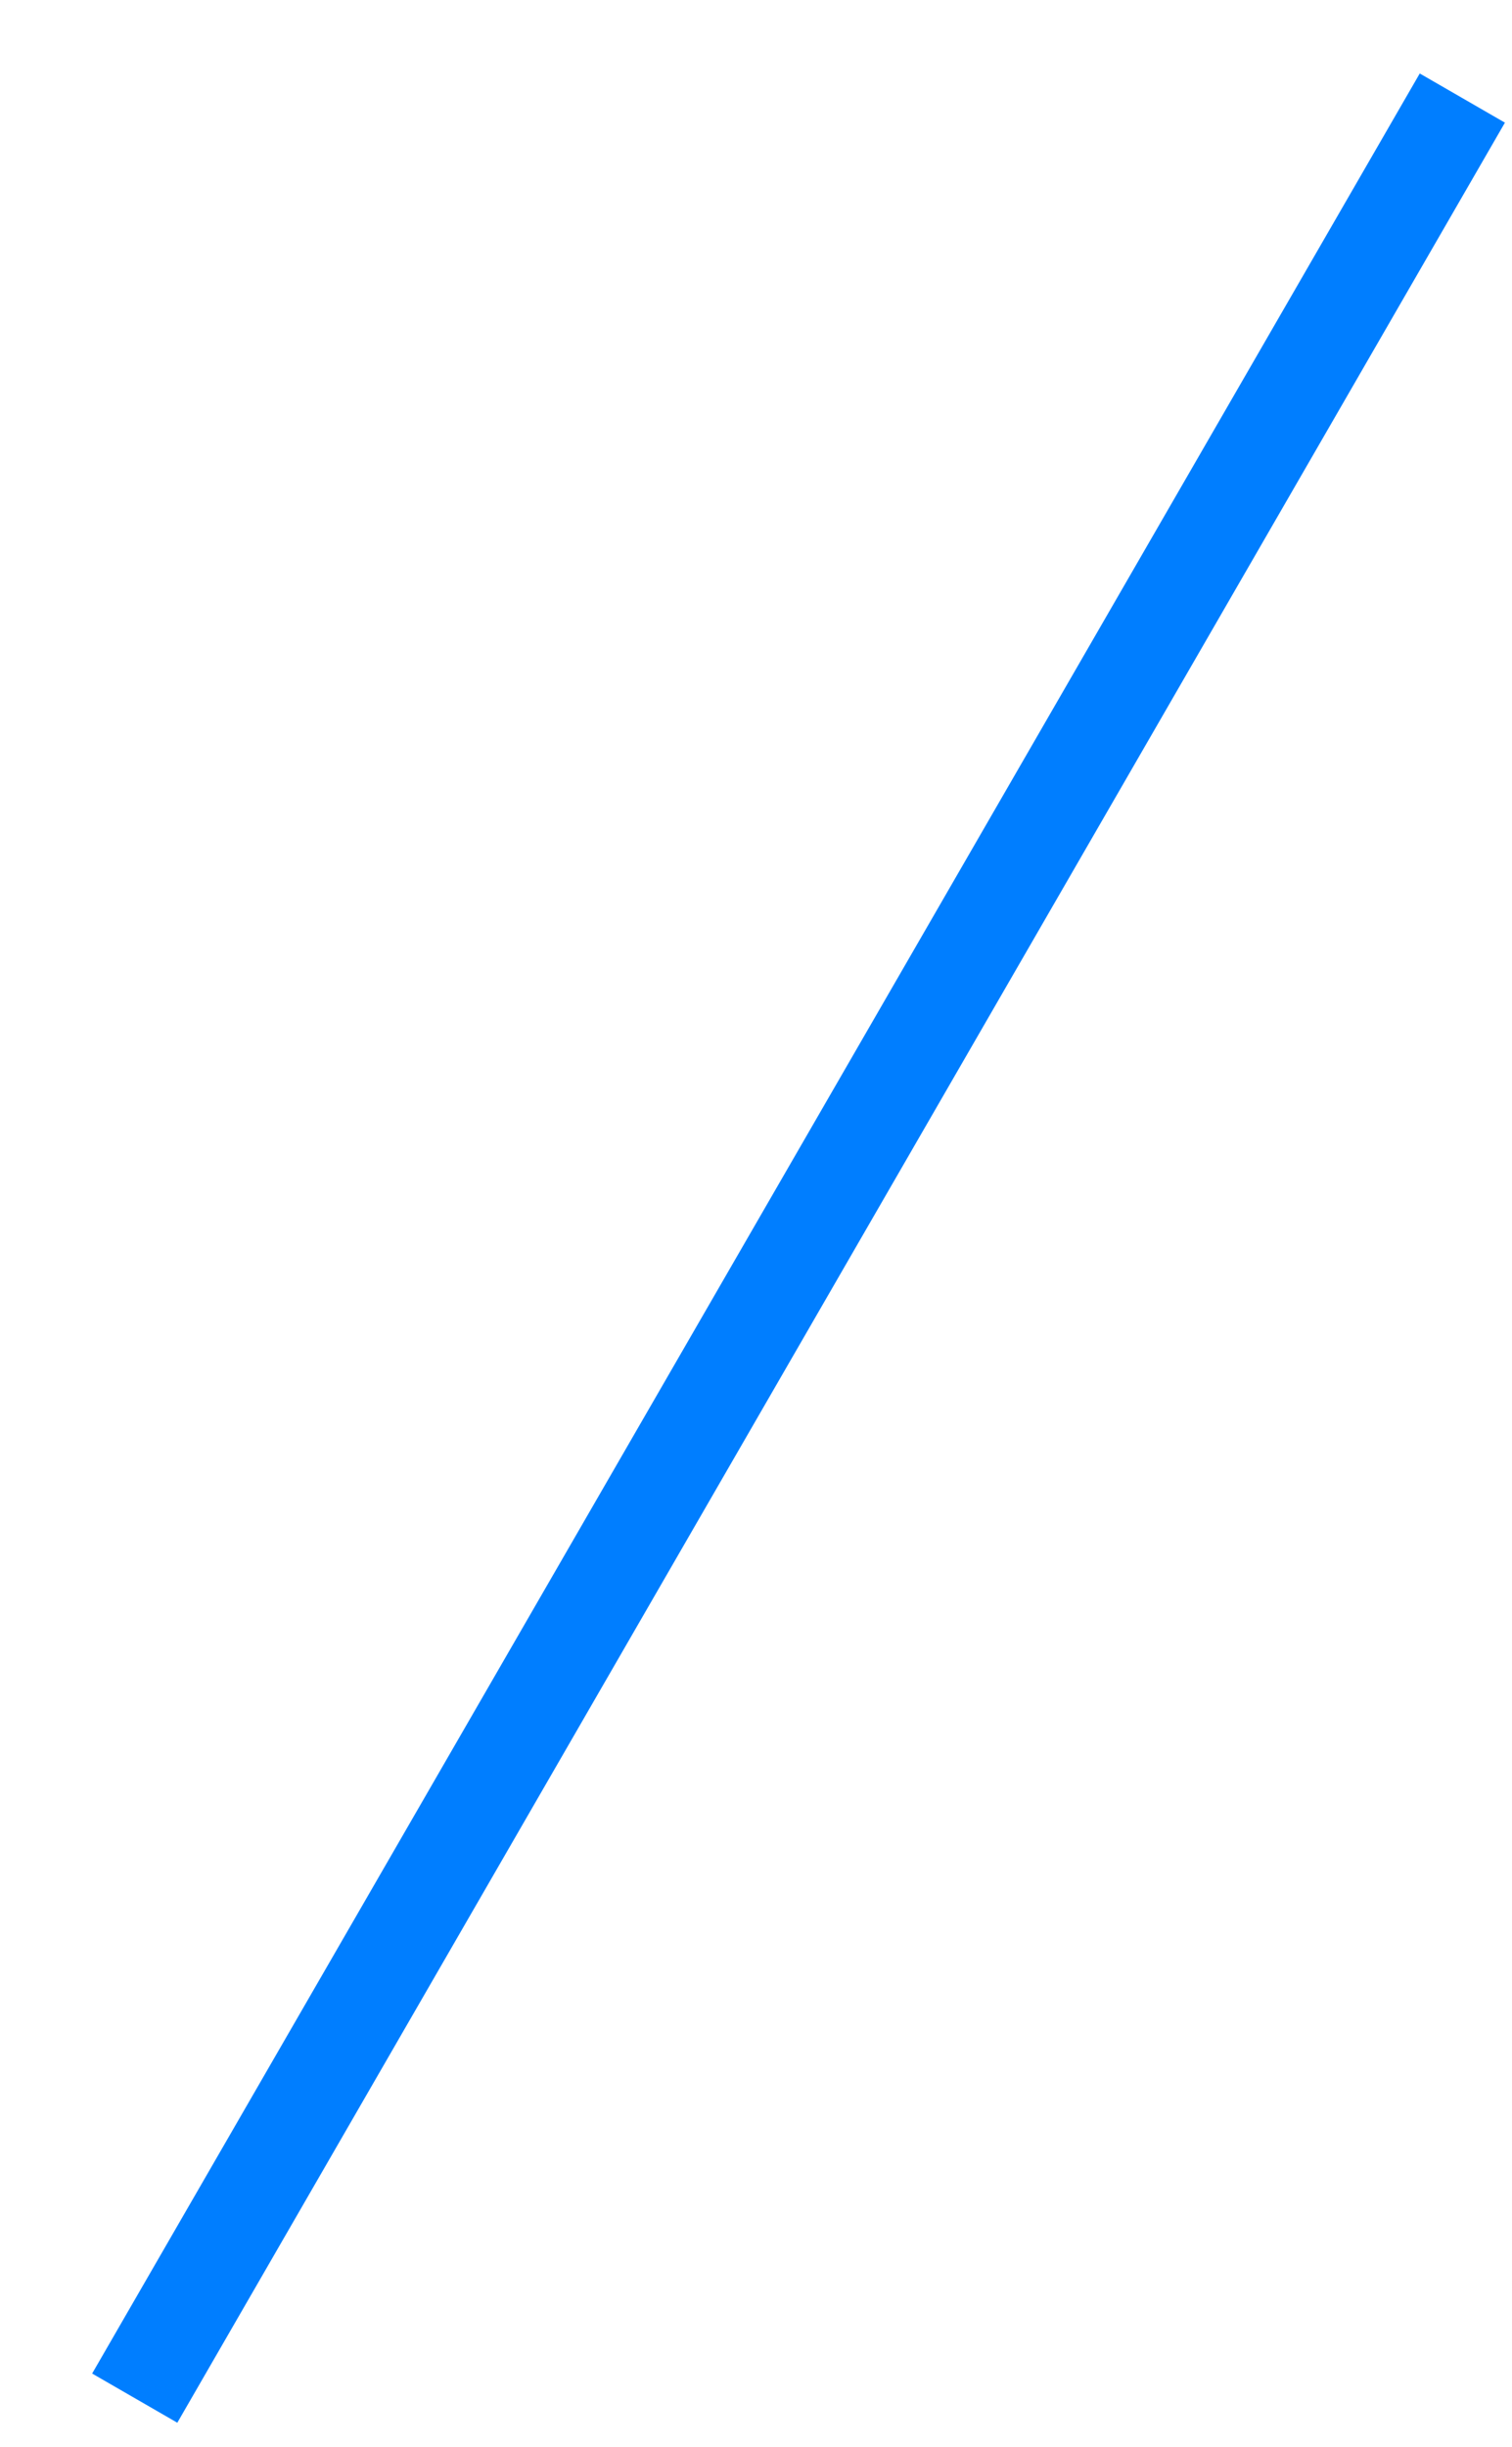 <svg xmlns="http://www.w3.org/2000/svg" width="15.375" height="24.876" viewBox="0 0 15.375 24.876">
  <defs>
    <style>
      .cls-1 {
        fill: none;
        stroke: #007eff;
        stroke-width: 1px;
        fill-rule: evenodd;
      }
    </style>
  </defs>
  <path id="pict_slush.svg" class="cls-1" d="M95.683,625.059l-13.5,23.383" transform="translate(-80.813 -624.062)"/>
</svg>
